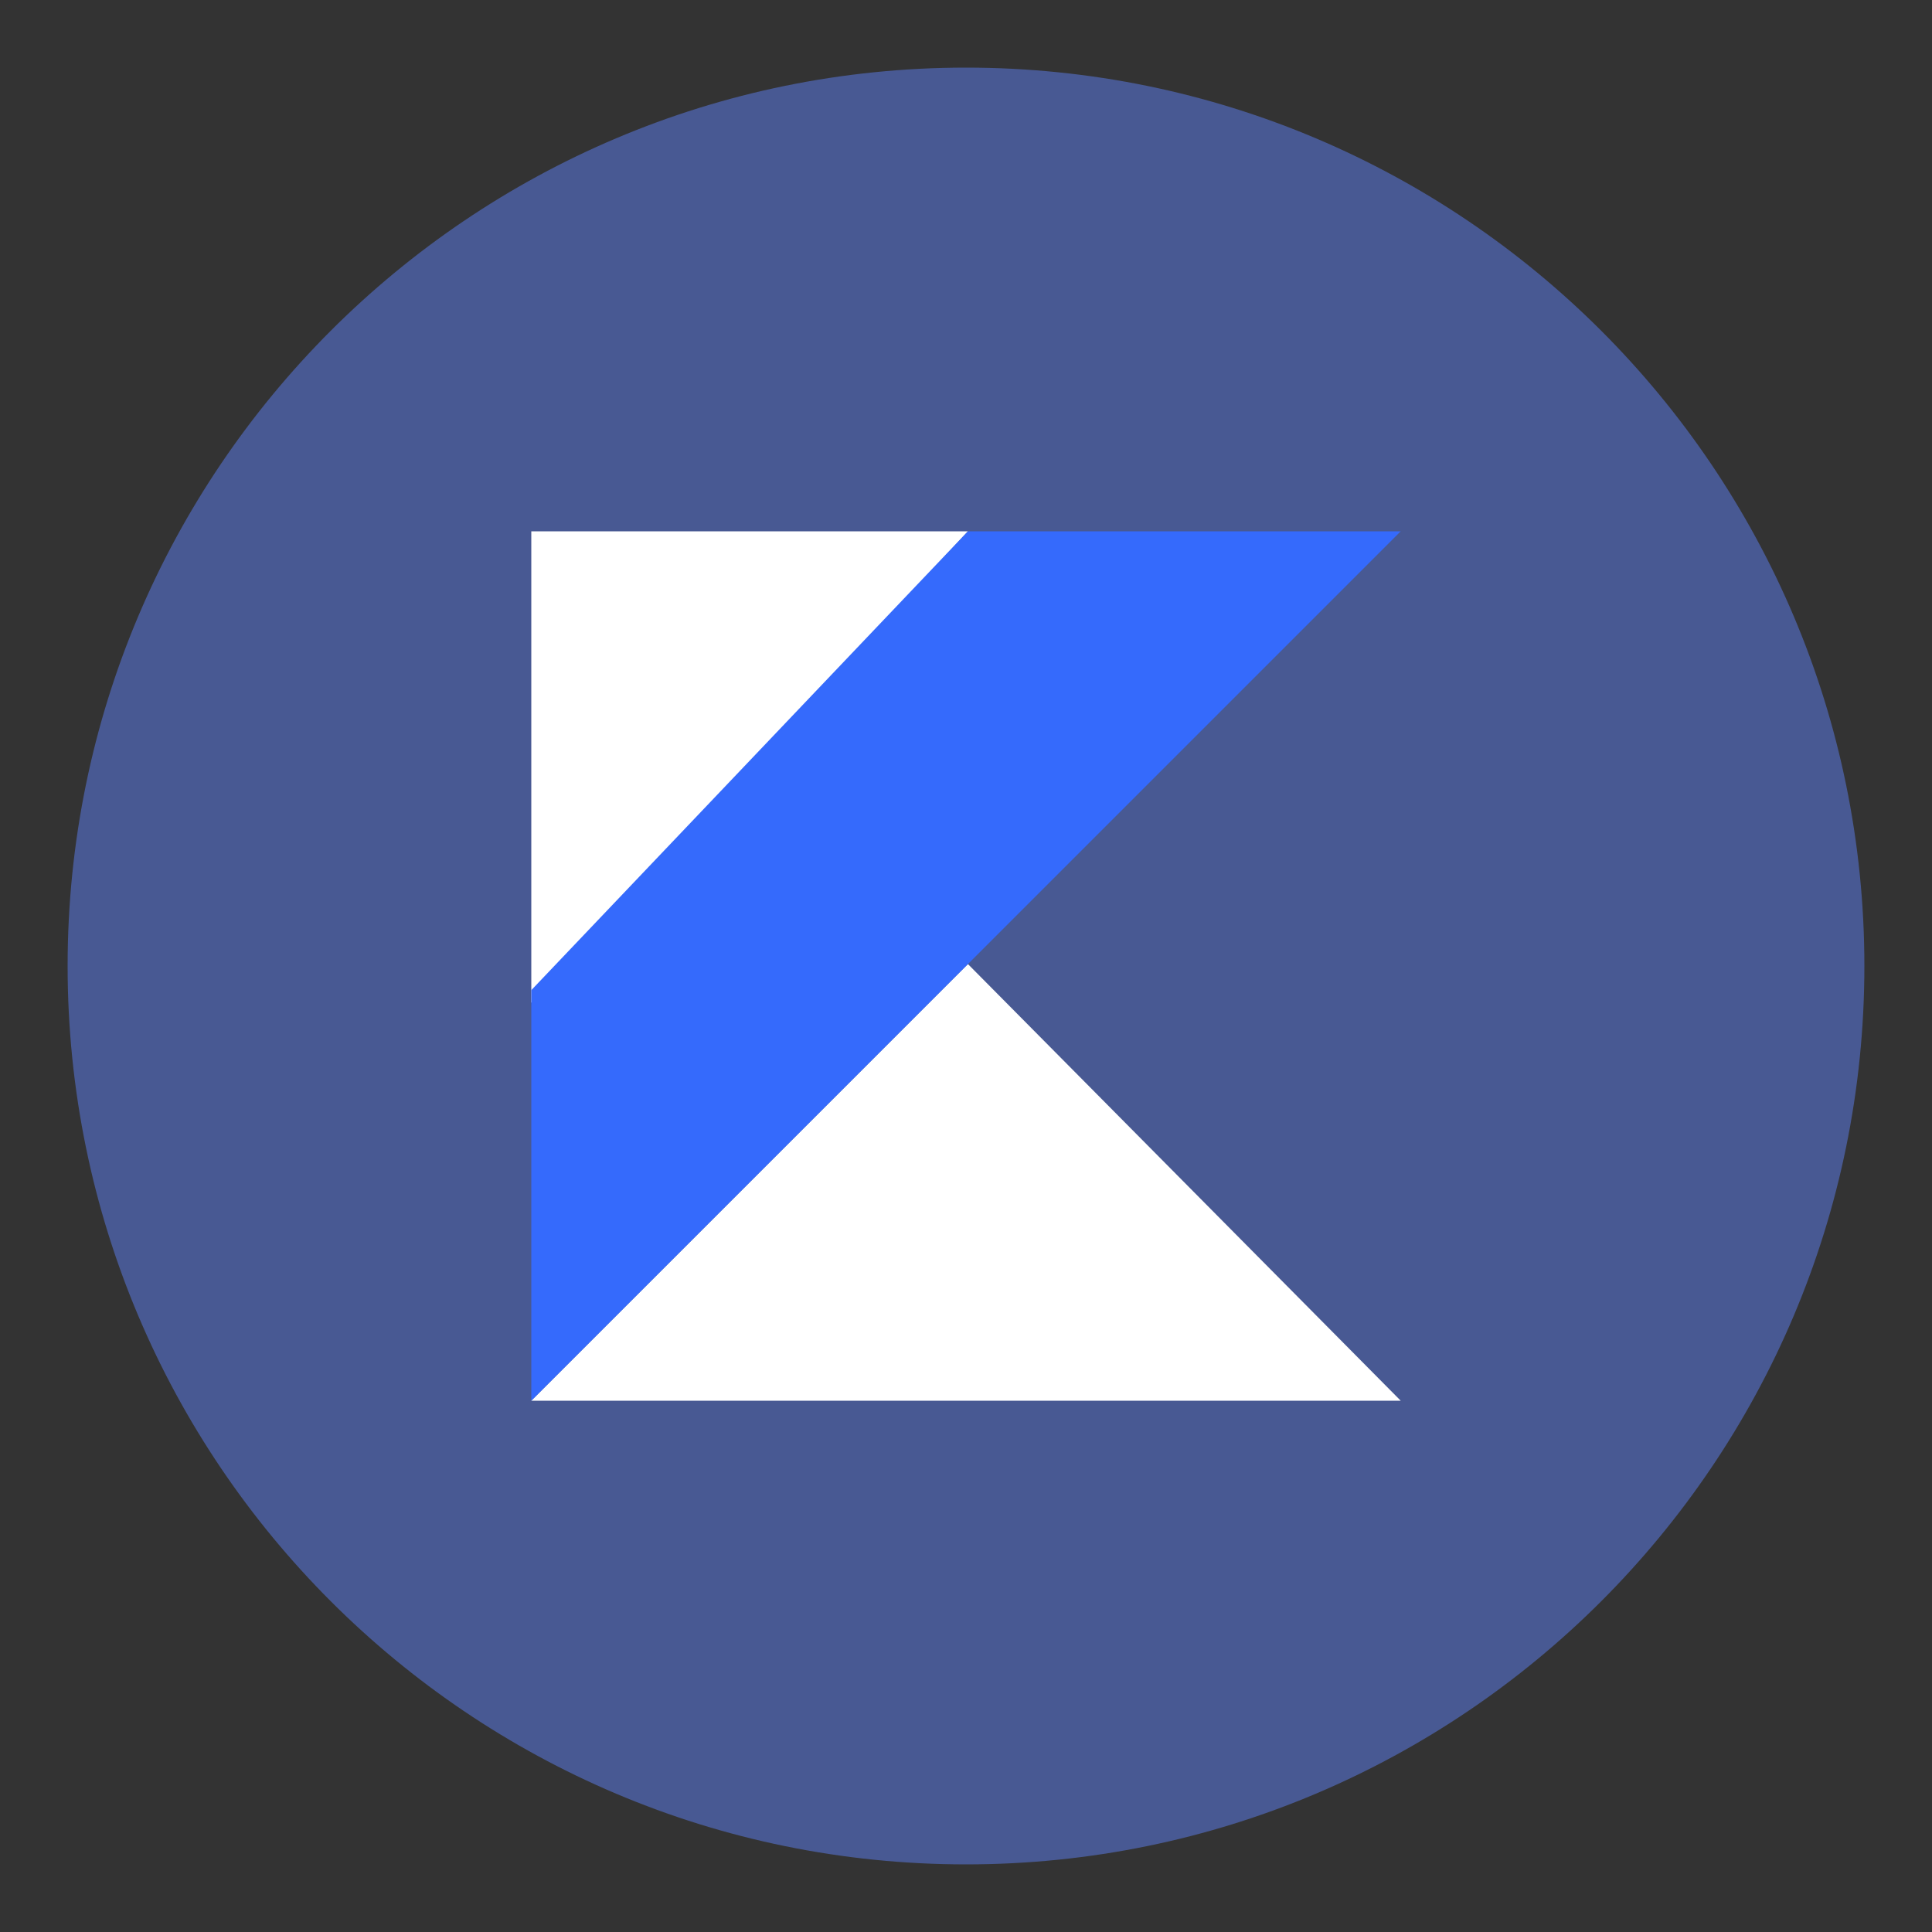 <svg xmlns="http://www.w3.org/2000/svg" viewBox="0 0 200 200" xmlns:v="https://vecta.io/nano"><rect x="0" y="0" width="200" height="200" fill="#333333" stroke="none"/><path d="M100,7h0c51.36,0,93,41.64,93,93h0c0,51.36-41.64,93-93,93h0c-51.36,0-93-41.64-93-93h0C7,48.64,48.64,7,100,7Z" fill="#5e81f4" opacity=".5"/><path d="M55 145l45.2-45.2L145 145H55zm0-90h45.2L55 103.8V55z" fill="#fff"/><path d="M100.2 55L55 102.5V145l45.2-45.2L145 55h-44.8z" fill="#356afc"/></svg>
